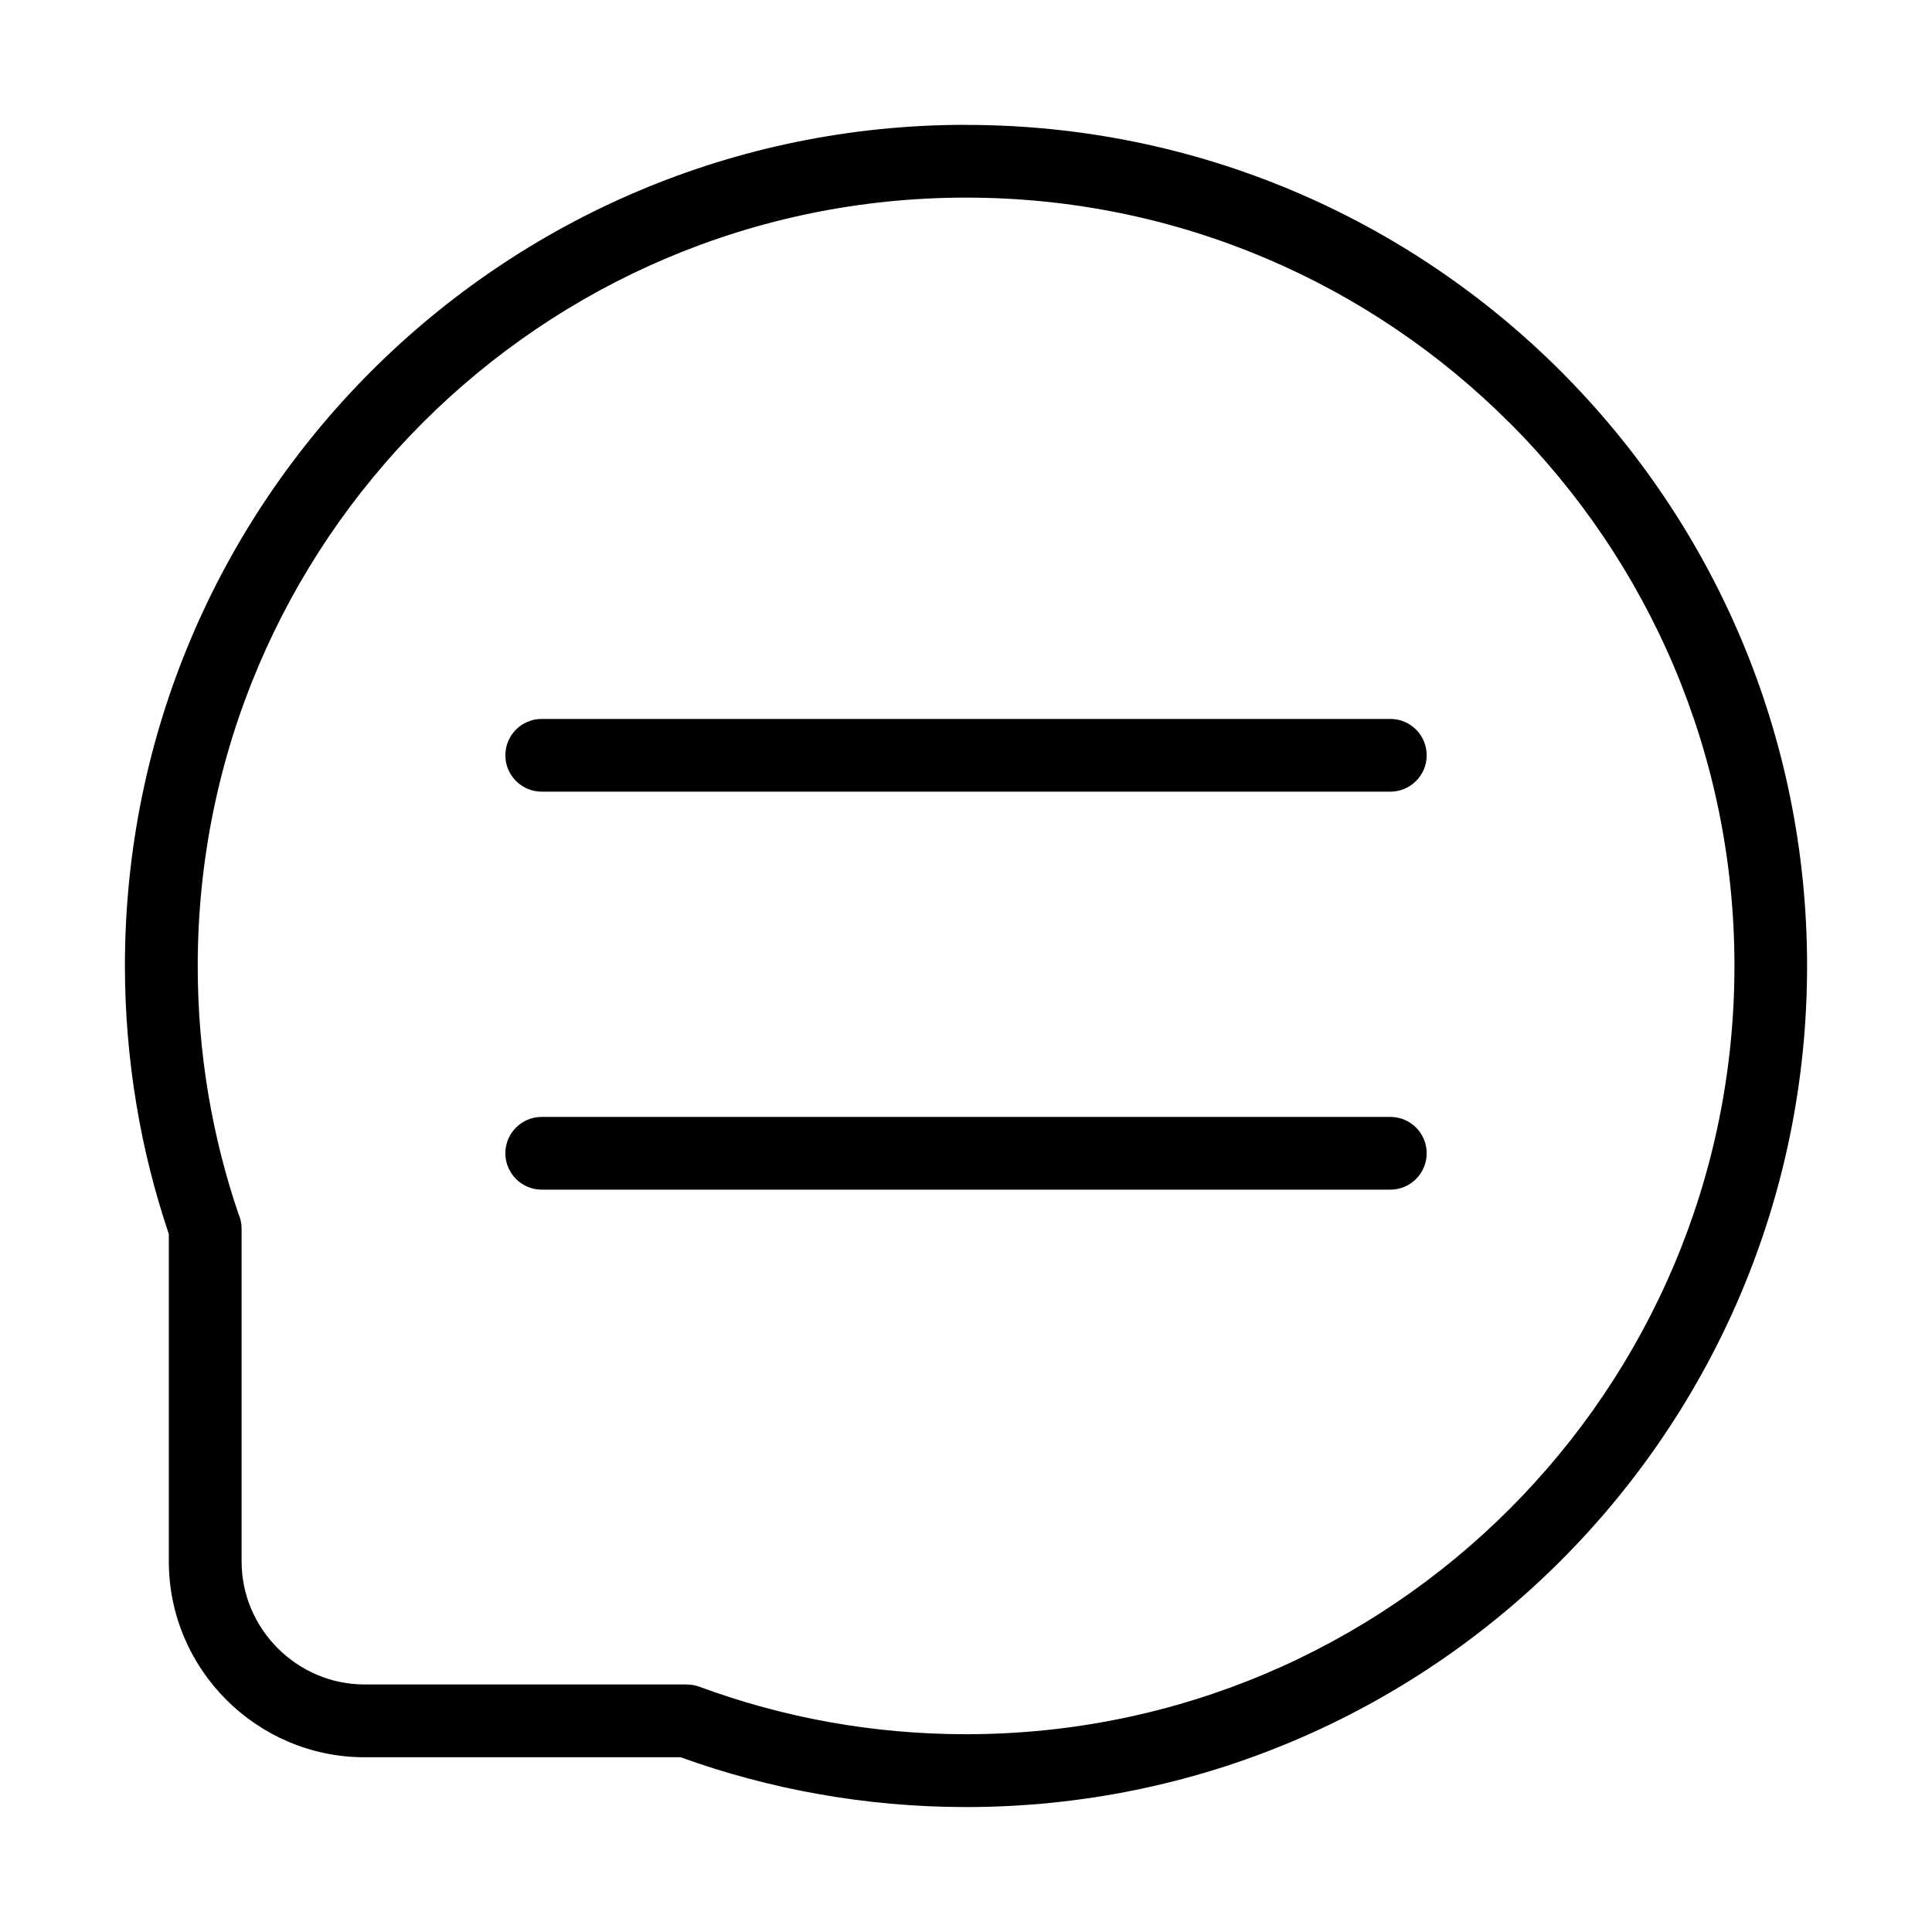 <?xml version="1.0" encoding="UTF-8"?>
<!-- Uploaded to: SVG Find, www.svgrepo.com, Generator: SVG Find Mixer Tools -->
<svg fill="#000000" width="800px" height="800px" version="1.1" viewBox="144 144 512 512" xmlns="http://www.w3.org/2000/svg">
 <path d="m400.01 177.1c61.547 0 117.27 24.953 157.61 65.277 40.34 40.34 65.277 96.066 65.277 157.61s-24.953 117.27-65.277 157.61c-40.34 40.34-96.066 65.293-157.61 65.293-13.391 0-26.527-1.195-39.297-3.477-12.484-2.223-24.637-5.5-36.336-9.719h-83.734c-14.281 0-27.266-5.836-36.668-15.234-9.402-9.402-15.234-22.383-15.234-36.668v-86.742c-3.734-11.094-6.621-22.504-8.555-34.145-2.023-12.09-3.082-24.441-3.082-36.941 0-61.547 24.953-117.27 65.293-157.61 40.34-40.34 96.066-65.277 157.61-65.277zm-112.44 282.17c-5.32 0-9.645-4.324-9.645-9.645s4.309-9.629 9.645-9.629h224.89c5.32 0 9.629 4.309 9.629 9.629s-4.309 9.645-9.629 9.645zm0-105.47c-5.32 0-9.645-4.309-9.645-9.645 0-5.32 4.309-9.629 9.645-9.629h224.89c5.32 0 9.629 4.309 9.629 9.629s-4.309 9.645-9.629 9.645zm256.43-97.789c-36.848-36.848-87.754-59.641-143.98-59.641-56.227 0-107.14 22.793-143.98 59.641-36.848 36.848-59.641 87.754-59.641 143.98 0 11.594 0.953 22.867 2.766 33.766 1.844 11.02 4.535 21.66 7.996 31.848 0.559 1.223 0.863 2.57 0.863 3.988v88.191c0 8.961 3.672 17.125 9.598 23.035 5.91 5.91 14.07 9.582 23.035 9.582h85.398v0.016c1.102 0 2.223 0.195 3.309 0.59 11.125 4.109 22.719 7.285 34.672 9.418 11.652 2.07 23.684 3.16 35.988 3.16 56.227 0 107.14-22.793 143.98-59.641 36.848-36.832 59.641-87.754 59.641-143.98 0-56.227-22.793-107.14-59.641-143.98z"/>
</svg>